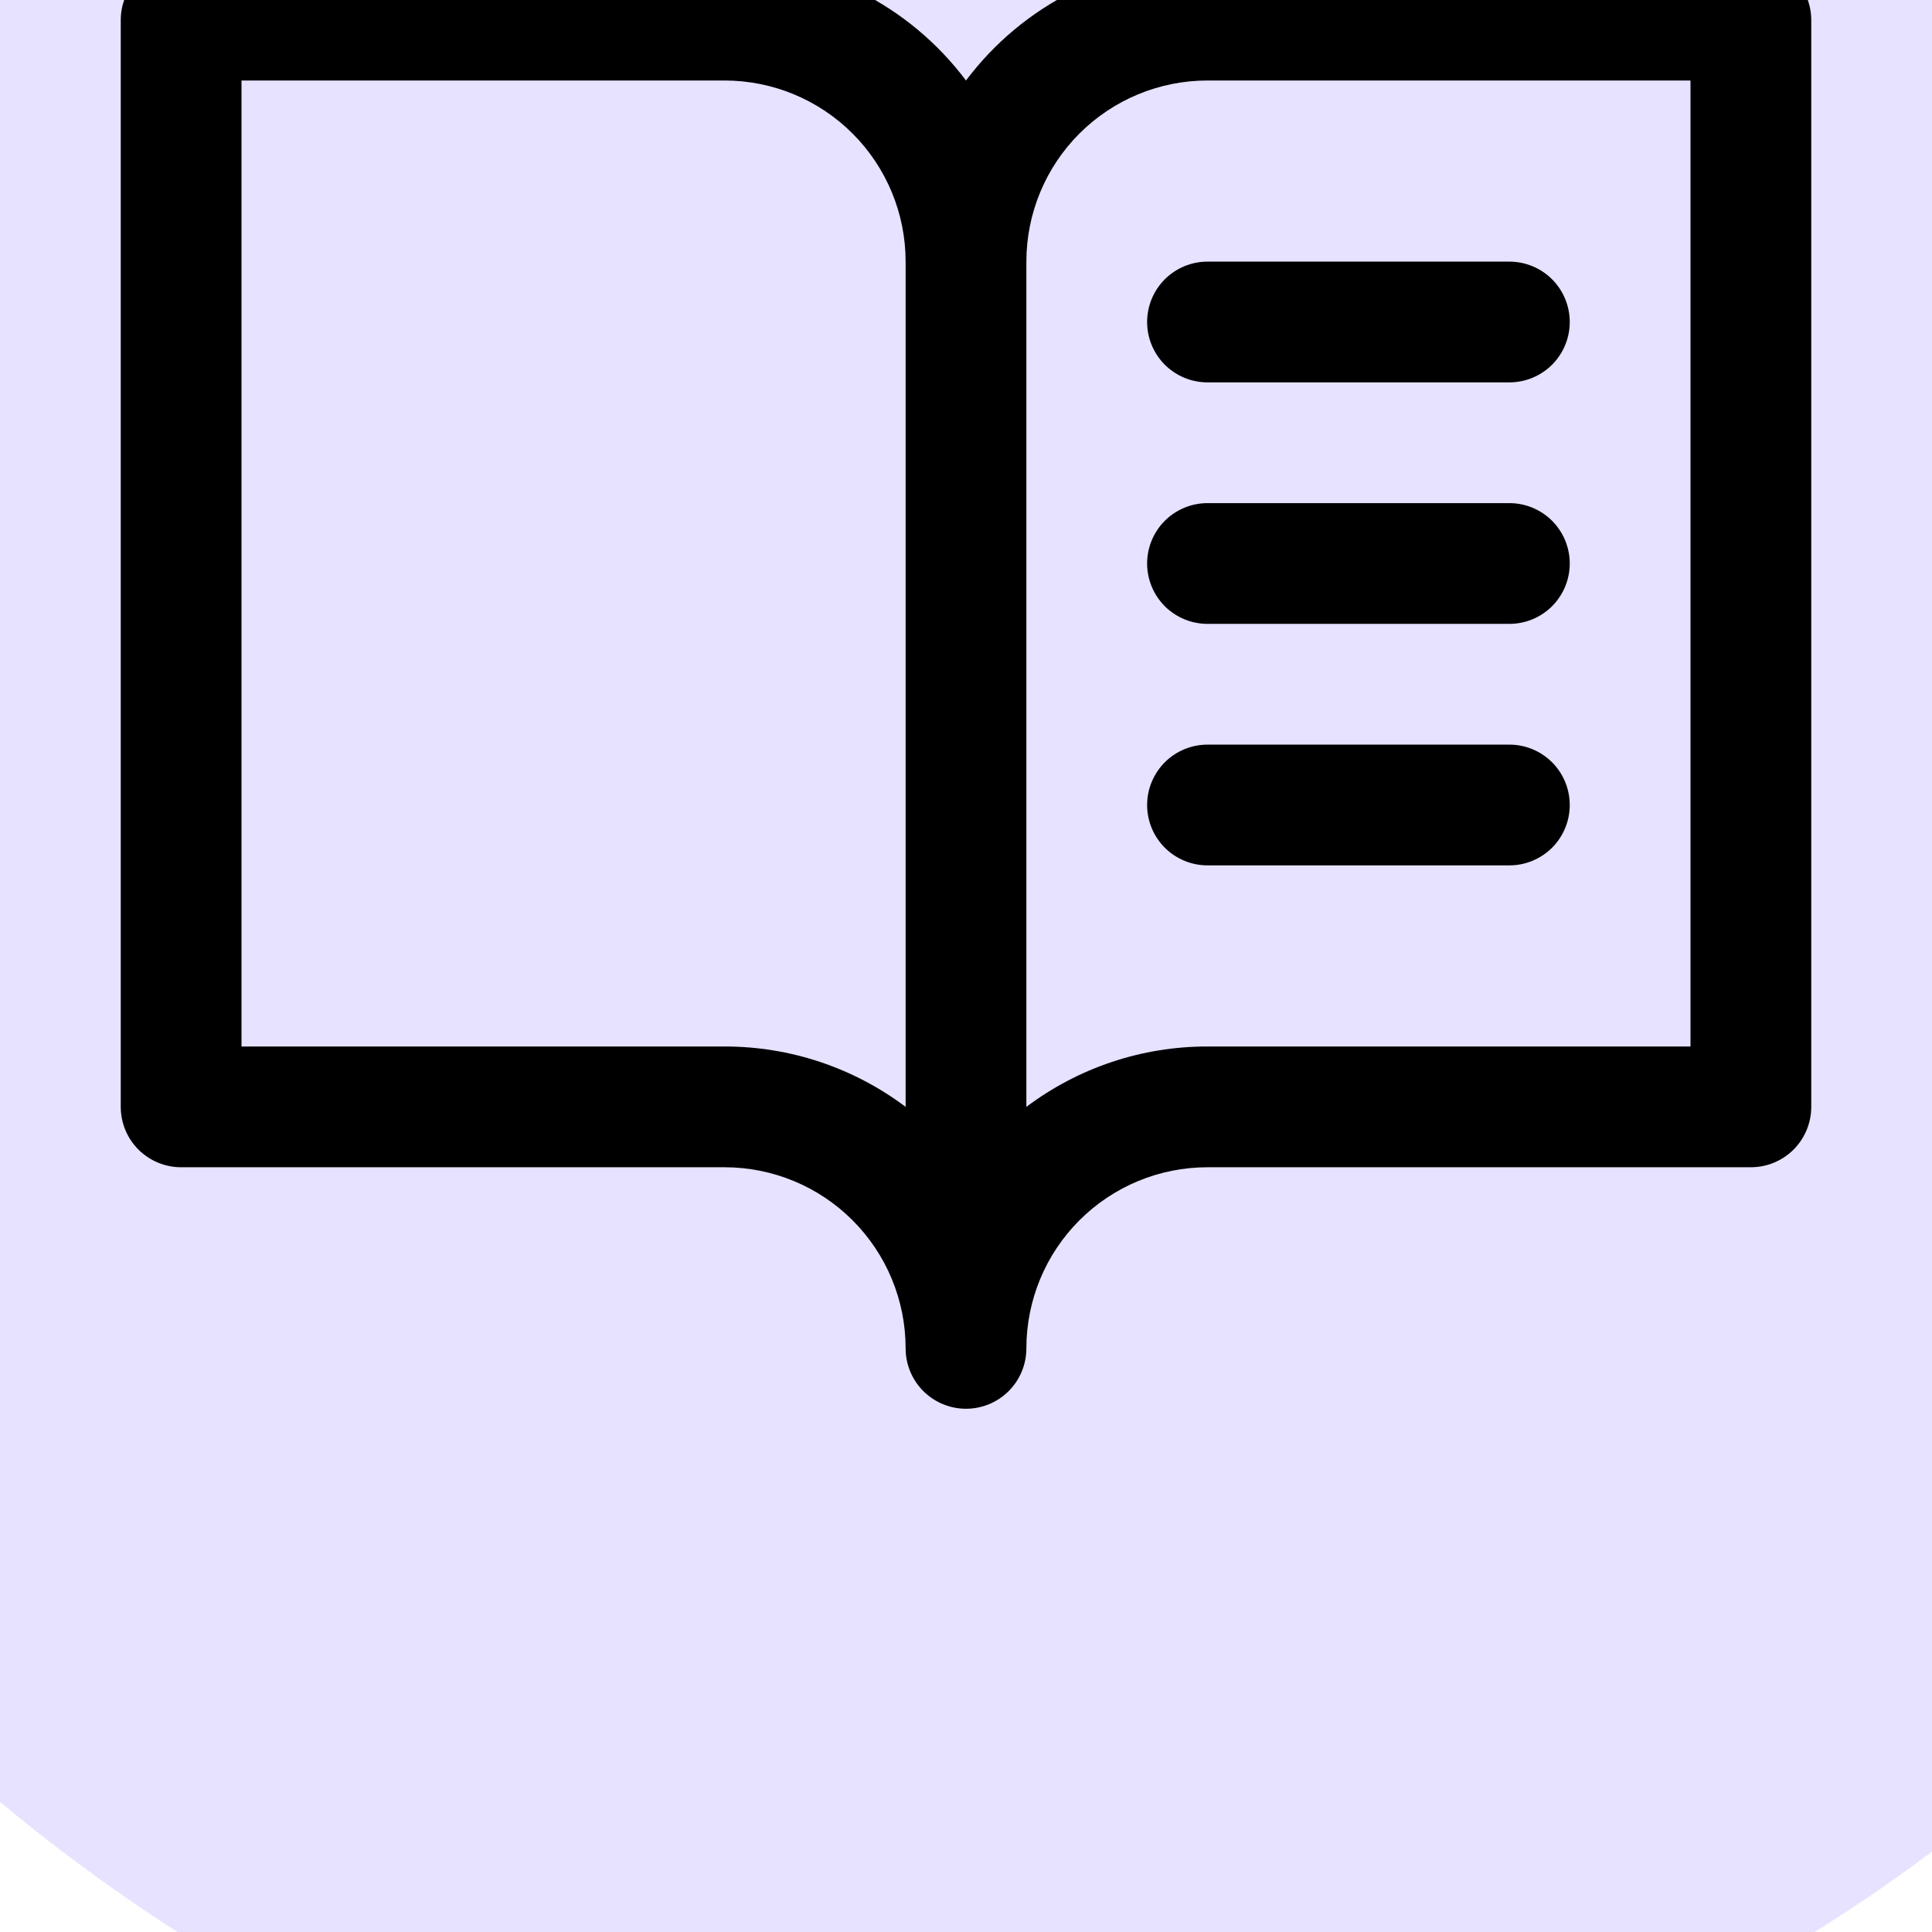 <svg width="48" height="48" viewBox="0 0 48 48" fill="none" xmlns="http://www.w3.org/2000/svg">
<rect width="48" height="48" fill="#030303"/>
<g clip-path="url(#clip0_1850_20484)">
<rect width="1920" height="2930" transform="translate(-217 -1185)" fill="white"/>
<path opacity="0.5" d="M1104.45 -548.168C1104.45 -548.168 707.982 -261.562 801.412 -122.723C894.842 16.116 1060.4 228.718 975.191 -31.583C868.681 -356.959 1461.18 -86.766 1657.5 -362.984C1853.82 -639.202 1971.29 -318.759 1764.53 -1004.48C1439.54 -1284.46 1189.07 -816.932 1104.45 -548.168Z" fill="url(#paint0_linear_1850_20484)"/>
<g filter="url(#filter1_d_1850_20484)">
<rect x="-217" y="-238" width="1920" height="665" rx="40" fill="#ADF7F2"/>
<path d="M-56 -16C-56 -38.091 -38.091 -56 -16 -56H287C309.091 -56 327 -38.091 327 -16V166.586C327 186.152 312.845 202.847 293.543 206.047L-9.457 256.283C-33.829 260.324 -56 241.526 -56 216.822V-16Z" fill="white"/>
<rect x="-16" y="-16" width="80" height="80" rx="40" fill="#E6E2FF"/>
<path d="M43.5 9H30C28.836 9 27.687 9.271 26.646 9.792C25.605 10.312 24.699 11.069 24 12C23.301 11.069 22.395 10.312 21.354 9.792C20.313 9.271 19.164 9 18 9H4.5C4.102 9 3.721 9.158 3.439 9.439C3.158 9.721 3 10.102 3 10.5V37.5C3 37.898 3.158 38.279 3.439 38.561C3.721 38.842 4.102 39 4.5 39H18C19.194 39 20.338 39.474 21.182 40.318C22.026 41.162 22.5 42.306 22.5 43.5C22.5 43.898 22.658 44.279 22.939 44.561C23.221 44.842 23.602 45 24 45C24.398 45 24.779 44.842 25.061 44.561C25.342 44.279 25.5 43.898 25.5 43.5C25.5 42.306 25.974 41.162 26.818 40.318C27.662 39.474 28.806 39 30 39H43.5C43.898 39 44.279 38.842 44.561 38.561C44.842 38.279 45 37.898 45 37.5V10.5C45 10.102 44.842 9.721 44.561 9.439C44.279 9.158 43.898 9 43.5 9ZM18 36H6V12H18C19.194 12 20.338 12.474 21.182 13.318C22.026 14.162 22.5 15.306 22.5 16.5V37.5C21.203 36.524 19.623 35.997 18 36ZM42 36H30C28.377 35.997 26.797 36.524 25.5 37.5V16.5C25.5 15.306 25.974 14.162 26.818 13.318C27.662 12.474 28.806 12 30 12H42V36ZM30 16.5H37.5C37.898 16.5 38.279 16.658 38.561 16.939C38.842 17.221 39 17.602 39 18C39 18.398 38.842 18.779 38.561 19.061C38.279 19.342 37.898 19.5 37.5 19.5H30C29.602 19.5 29.221 19.342 28.939 19.061C28.658 18.779 28.5 18.398 28.5 18C28.5 17.602 28.658 17.221 28.939 16.939C29.221 16.658 29.602 16.5 30 16.5ZM39 24C39 24.398 38.842 24.779 38.561 25.061C38.279 25.342 37.898 25.5 37.5 25.5H30C29.602 25.5 29.221 25.342 28.939 25.061C28.658 24.779 28.5 24.398 28.5 24C28.5 23.602 28.658 23.221 28.939 22.939C29.221 22.658 29.602 22.5 30 22.5H37.5C37.898 22.5 38.279 22.658 38.561 22.939C38.842 23.221 39 23.602 39 24ZM39 30C39 30.398 38.842 30.779 38.561 31.061C38.279 31.342 37.898 31.5 37.5 31.5H30C29.602 31.5 29.221 31.342 28.939 31.061C28.658 30.779 28.5 30.398 28.5 30C28.5 29.602 28.658 29.221 28.939 28.939C29.221 28.658 29.602 28.5 30 28.5H37.5C37.898 28.5 38.279 28.658 38.561 28.939C38.842 29.221 39 29.602 39 30Z" fill="black"/>
</g>
</g>
<defs>
<filter id="filter1_d_1850_20484" x="-245" y="-276" width="1976" height="721" filterUnits="userSpaceOnUse" color-interpolation-filters="sRGB">
<feFlood flood-opacity="0" result="BackgroundImageFix"/>
<feColorMatrix in="SourceAlpha" type="matrix" values="0 0 0 0 0 0 0 0 0 0 0 0 0 0 0 0 0 0 127 0" result="hardAlpha"/>
<feOffset dy="-10"/>
<feGaussianBlur stdDeviation="14"/>
<feComposite in2="hardAlpha" operator="out"/>
<feColorMatrix type="matrix" values="0 0 0 0 0 0 0 0 0 0 0 0 0 0 0 0 0 0 0.15 0"/>
<feBlend mode="normal" in2="BackgroundImageFix" result="effect1_dropShadow_1850_20484"/>
<feBlend mode="normal" in="SourceGraphic" in2="effect1_dropShadow_1850_20484" result="shape"/>
</filter>
<linearGradient id="paint0_linear_1850_20484" x1="567" y1="-720.704" x2="1917.33" y2="-961.389" gradientUnits="userSpaceOnUse">
<stop stop-color="#03AB70"/>
<stop offset="1" stop-color="#029AC9"/>
</linearGradient>
<clipPath id="clip0_1850_20484">
<rect width="1920" height="2930" fill="white" transform="translate(-217 -1185)"/>
</clipPath>
</defs>
</svg>
